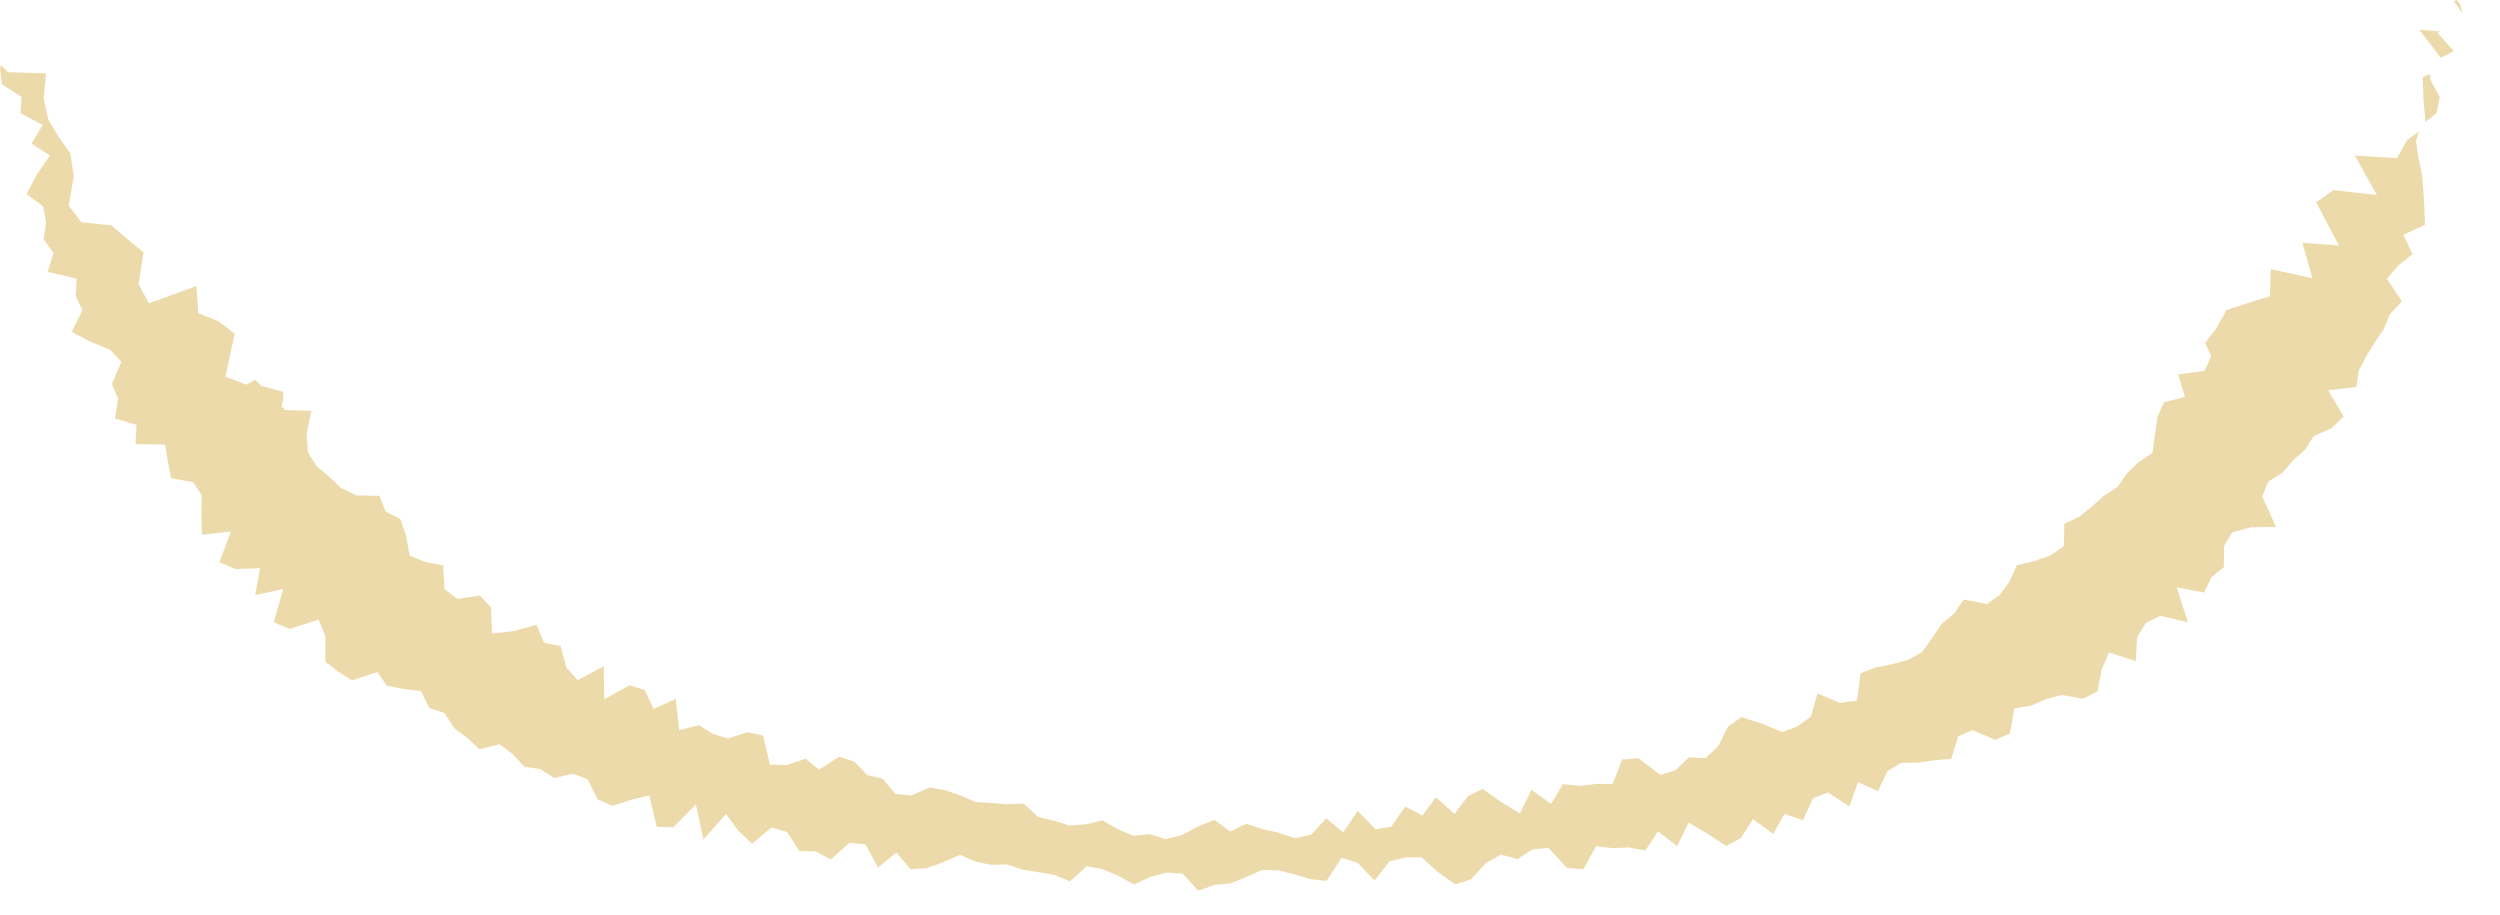 <?xml version="1.0" encoding="utf-8"?>
<svg xmlns="http://www.w3.org/2000/svg" fill="none" height="100%" overflow="visible" preserveAspectRatio="none" style="display: block;" viewBox="0 0 41 15" width="100%">
<g id="Vector" opacity="0.5" style="mix-blend-mode:multiply">
<path d="M40.244 0.018L40.285 0L40.346 0.065L40.384 0.221L40.244 0.018ZM39.567 4.174L39.416 3.852L39.77 3.686L39.76 3.41L39.745 3.136L39.72 2.86L39.662 2.58L39.621 2.308L39.676 2.154L39.479 2.293L39.311 2.592L38.619 2.552L38.981 3.198L38.27 3.118L37.984 3.317L38.359 4.026L37.759 3.982L37.925 4.563L37.241 4.413L37.228 4.857L36.864 4.971L36.513 5.085L36.345 5.39L36.162 5.625L36.264 5.841L36.155 6.083L35.721 6.141L35.834 6.508L35.487 6.599L35.382 6.84L35.34 7.127L35.301 7.425L35.071 7.581L34.88 7.764L34.731 7.982L34.503 8.131L34.308 8.306L34.104 8.471L33.856 8.59L33.846 8.957L33.627 9.108L33.361 9.204L33.076 9.271L32.957 9.535L32.797 9.756L32.582 9.907L32.205 9.832L32.05 10.06L31.849 10.226L31.689 10.458L31.526 10.691L31.296 10.821L31.033 10.892L30.763 10.947L30.515 11.04L30.455 11.489L30.177 11.527L29.807 11.372L29.698 11.754L29.479 11.912L29.229 12.006L28.881 11.861L28.558 11.761L28.34 11.915L28.182 12.232L27.974 12.432L27.691 12.422L27.482 12.63L27.229 12.708L26.871 12.436L26.605 12.455L26.446 12.857H26.173L25.91 12.889L25.632 12.86L25.437 13.184L25.117 12.951L24.928 13.341L24.623 13.155L24.317 12.938L24.073 13.058L23.854 13.348L23.549 13.075L23.327 13.374L23.045 13.227L22.819 13.556L22.557 13.599L22.265 13.298L22.03 13.65L21.75 13.421L21.502 13.689L21.24 13.747L20.971 13.658L20.705 13.597L20.441 13.509L20.177 13.636L19.915 13.446L19.651 13.552L19.383 13.695L19.115 13.762L18.853 13.679L18.587 13.705L18.33 13.597L18.078 13.453L17.807 13.519L17.54 13.537L17.283 13.46L17.026 13.398L16.791 13.18L16.524 13.189L16.263 13.169L15.999 13.152L15.753 13.047L15.504 12.96L15.248 12.913L14.95 13.044L14.685 13.02L14.476 12.772L14.223 12.711L14.012 12.491L13.765 12.41L13.431 12.621L13.212 12.442L12.902 12.547L12.626 12.538L12.514 12.062L12.258 12.008L11.939 12.111L11.687 12.034L11.462 11.892L11.14 11.974L11.081 11.462L10.719 11.626L10.576 11.317L10.324 11.238L9.91 11.469L9.902 10.925L9.476 11.154L9.289 10.949L9.194 10.594L8.921 10.541L8.799 10.247L8.418 10.351L8.071 10.39L8.053 9.96L7.872 9.767L7.501 9.822L7.291 9.661L7.268 9.274L6.975 9.216L6.718 9.111L6.66 8.787L6.565 8.513L6.324 8.389L6.222 8.131L5.847 8.125L5.589 8.001L5.398 7.817L5.192 7.643L5.05 7.416L5.029 7.107L5.107 6.738L4.658 6.723L4.655 6.672L4.614 6.695L4.646 6.533L4.641 6.425L4.284 6.329L4.184 6.228L4.039 6.308L3.698 6.177L3.849 5.474L3.585 5.27L3.251 5.135L3.222 4.691L2.442 4.974L2.272 4.66L2.353 4.136L2.087 3.92L1.829 3.695L1.336 3.646L1.127 3.372L1.21 2.893L1.155 2.521L0.963 2.247L0.791 1.959L0.716 1.613L0.755 1.204L0.127 1.183L0.018 1.069L0 1.119L0.031 1.381L0.353 1.59L0.337 1.859L0.701 2.05L0.517 2.354L0.818 2.551L0.599 2.87L0.435 3.182L0.705 3.382L0.756 3.639L0.716 3.925L0.876 4.15L0.781 4.459L1.257 4.57L1.242 4.853L1.351 5.089L1.175 5.443L1.475 5.601L1.806 5.737L1.991 5.934L1.833 6.298L1.937 6.539L1.886 6.865L2.241 6.968L2.221 7.283L2.708 7.29L2.752 7.567L2.806 7.842L3.164 7.907L3.307 8.119L3.303 8.444L3.311 8.77L3.787 8.716L3.599 9.22L3.866 9.334L4.264 9.317L4.184 9.759L4.645 9.661L4.489 10.206L4.75 10.314L5.227 10.162L5.336 10.434V10.854L5.547 11.015L5.771 11.159L6.188 11.022L6.348 11.248L6.624 11.3L6.905 11.335L7.04 11.61L7.29 11.695L7.45 11.943L7.662 12.1L7.862 12.289L8.193 12.206L8.405 12.366L8.599 12.574L8.867 12.615L9.09 12.76L9.398 12.688L9.64 12.784L9.801 13.111L10.045 13.214L10.352 13.118L10.648 13.044L10.77 13.559L11.041 13.568L11.412 13.193L11.536 13.768L11.906 13.35L12.11 13.626L12.332 13.837L12.655 13.57L12.906 13.644L13.113 13.958L13.379 13.963L13.622 14.097L13.931 13.823L14.191 13.845L14.402 14.228L14.7 13.98L14.93 14.255L15.197 14.239L15.471 14.139L15.746 14.02L15.998 14.131L16.256 14.184L16.517 14.176L16.772 14.264L17.031 14.304L17.292 14.35L17.549 14.453L17.824 14.207L18.085 14.253L18.342 14.366L18.6 14.505L18.866 14.381L19.131 14.311L19.393 14.325L19.652 14.609L19.917 14.512L20.18 14.488L20.442 14.381L20.702 14.267L20.964 14.273L21.228 14.339L21.491 14.418L21.754 14.447L22.003 14.069L22.267 14.15L22.541 14.44L22.789 14.128L23.048 14.062L23.31 14.059L23.59 14.309L23.869 14.504L24.127 14.419L24.368 14.156L24.617 14.015L24.887 14.091L25.132 13.931L25.391 13.904L25.697 14.233L25.966 14.256L26.177 13.878L26.446 13.909L26.709 13.899L26.984 13.948L27.194 13.634L27.505 13.878L27.693 13.49L27.998 13.671L28.312 13.876L28.553 13.741L28.748 13.435L29.081 13.674L29.266 13.348L29.569 13.452L29.735 13.089L29.978 12.996L30.328 13.225L30.47 12.827L30.799 12.975L30.955 12.647L31.18 12.512L31.458 12.507L31.724 12.469L32 12.446L32.115 12.076L32.351 11.974L32.723 12.134L32.964 12.027L33.035 11.618L33.308 11.574L33.547 11.469L33.809 11.397L34.163 11.46L34.4 11.337L34.468 10.978L34.587 10.701L35.027 10.843L35.048 10.449L35.191 10.217L35.43 10.099L35.882 10.206L35.698 9.632L36.147 9.718L36.266 9.468L36.471 9.301L36.474 8.955L36.607 8.731L36.911 8.648L37.326 8.64L37.099 8.14L37.201 7.899L37.435 7.75L37.605 7.553L37.804 7.373L37.943 7.153L38.238 7.023L38.436 6.831L38.181 6.401L38.645 6.346L38.685 6.073L38.808 5.841L38.947 5.616L39.096 5.394L39.196 5.151L39.392 4.943L39.148 4.574L39.324 4.361L39.569 4.167L39.567 4.174ZM40.03 0.951L40.241 0.839L39.978 0.539L40.026 0.516L39.675 0.487L40.032 0.951H40.03ZM40.014 1.595L39.856 1.304V1.214L39.731 1.266L39.747 1.659L39.779 2.002L39.961 1.851L40.013 1.596L40.014 1.595Z" fill="#DBB655"/>
</g>
</svg>